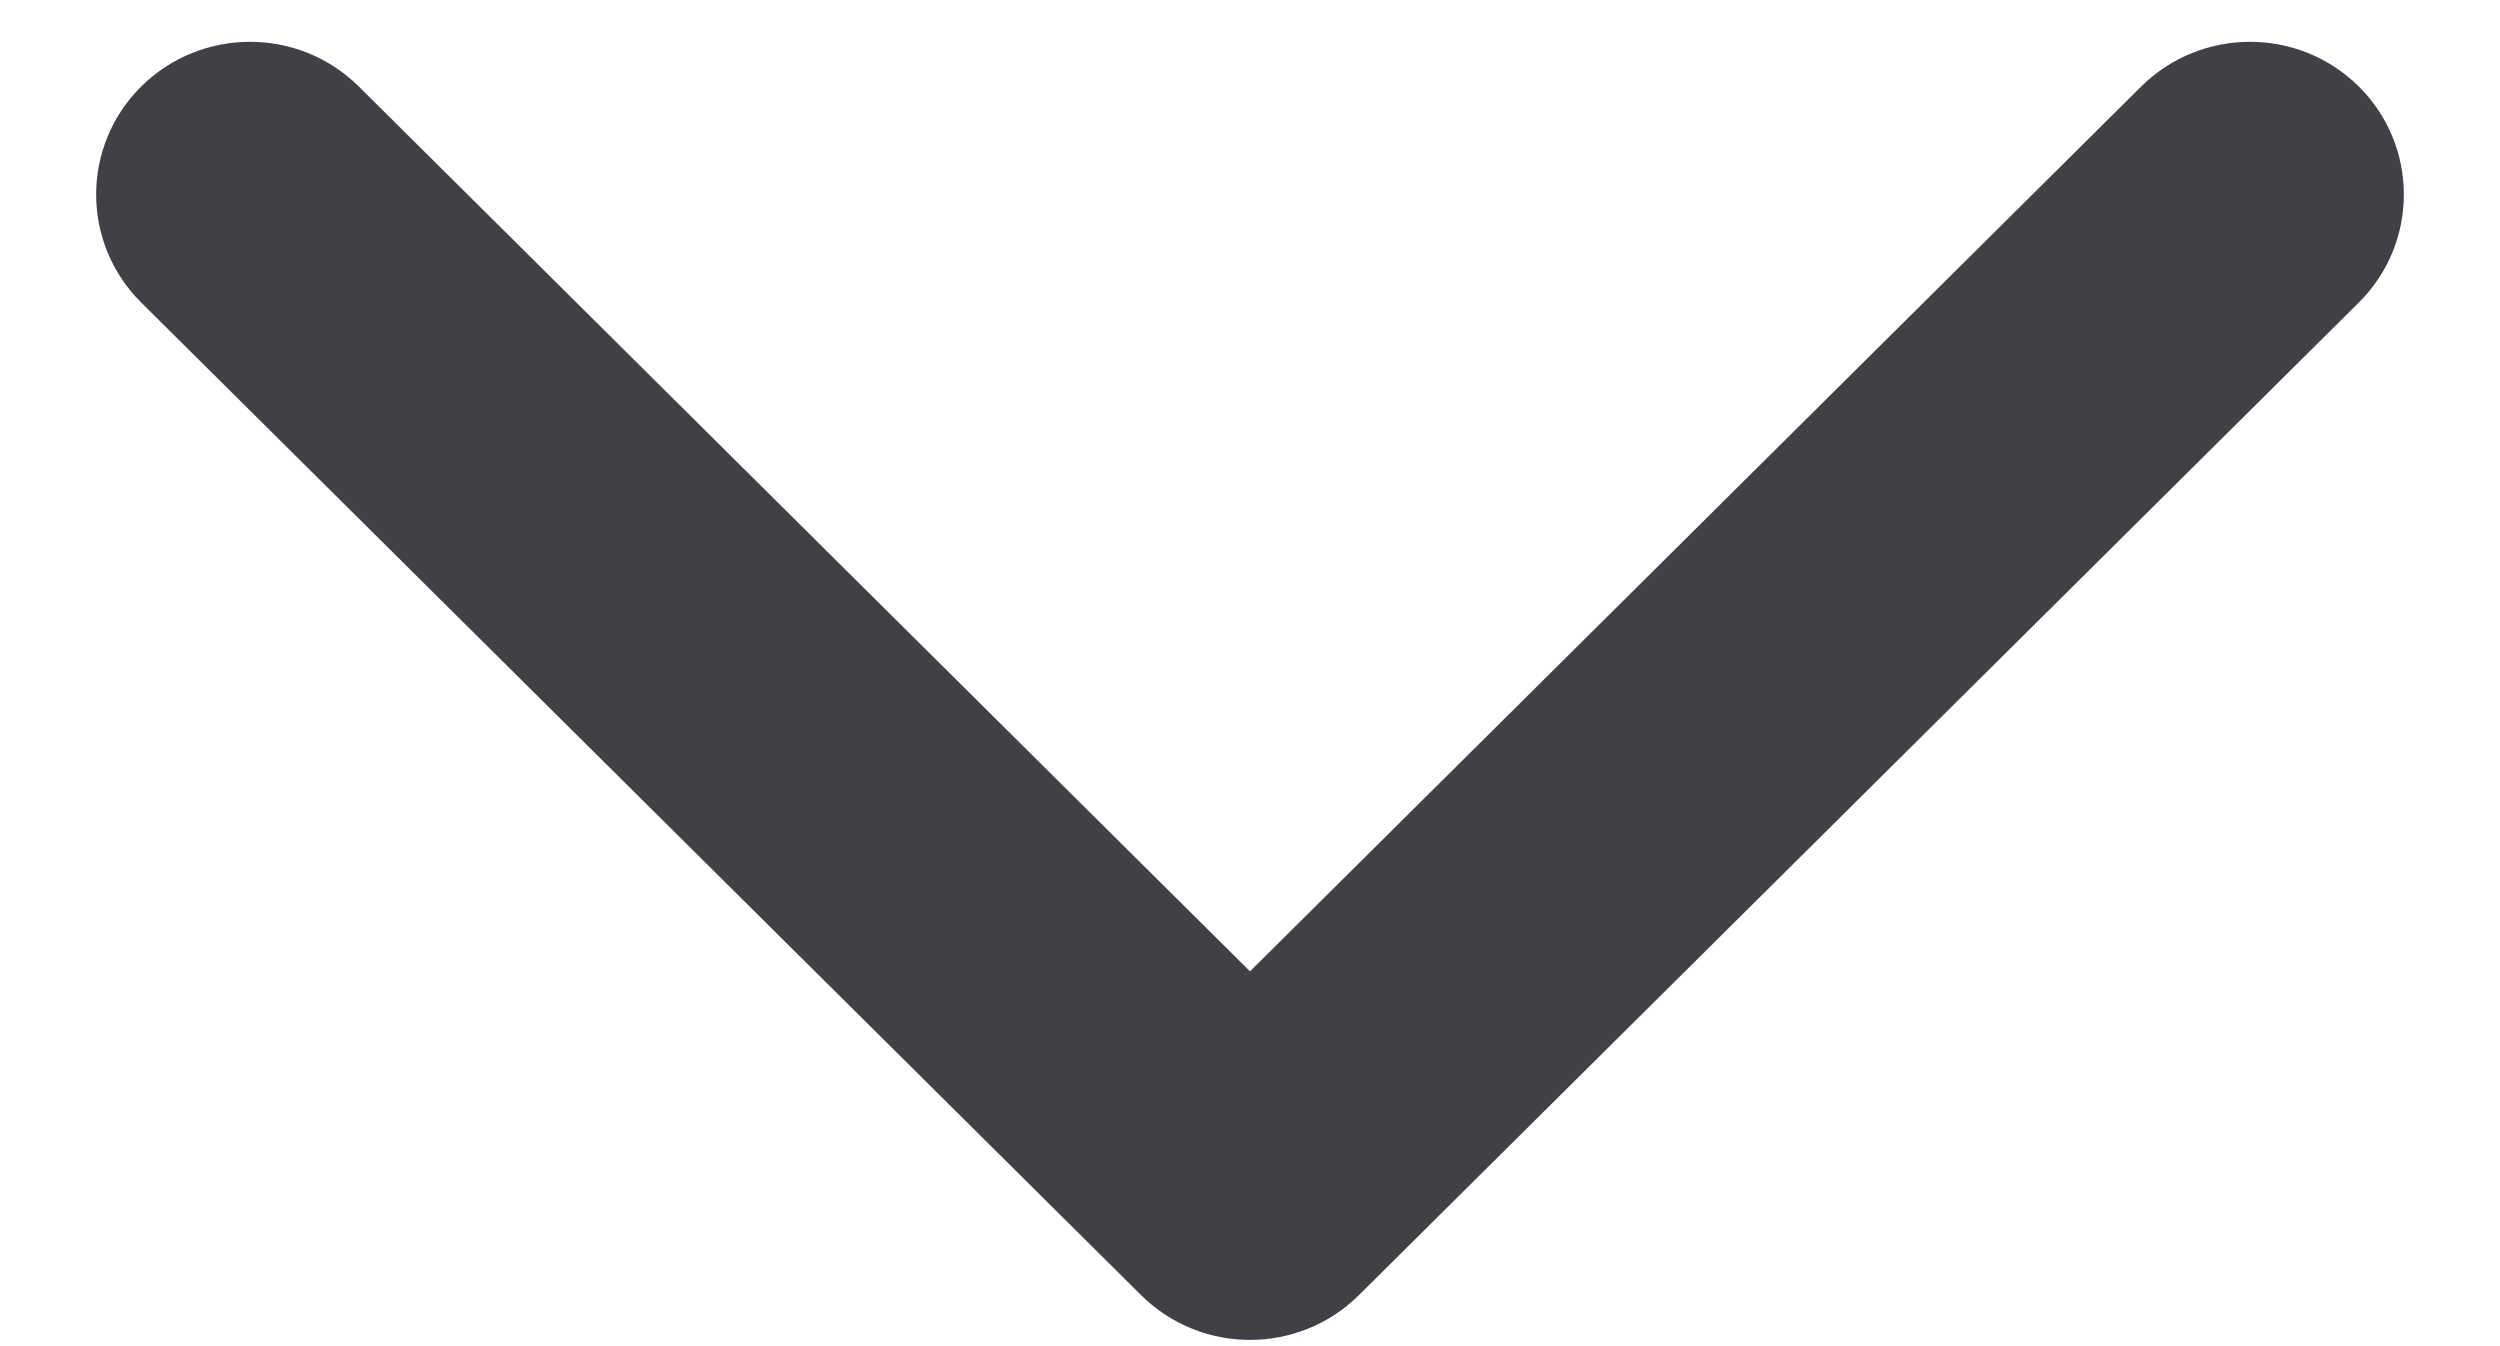 <svg width="13" height="7" viewBox="0 0 13 7" fill="none" xmlns="http://www.w3.org/2000/svg">
<path fill-rule="evenodd" clip-rule="evenodd" d="M0.734 0.45C1.047 0.14 1.553 0.14 1.866 0.45L6.5 5.051L11.134 0.45C11.447 0.14 11.953 0.14 12.266 0.45C12.578 0.76 12.578 1.263 12.266 1.573L7.066 6.735C6.753 7.045 6.247 7.045 5.934 6.735L0.734 1.573C0.422 1.263 0.422 0.76 0.734 0.45Z" fill="#404047"/>
</svg>
